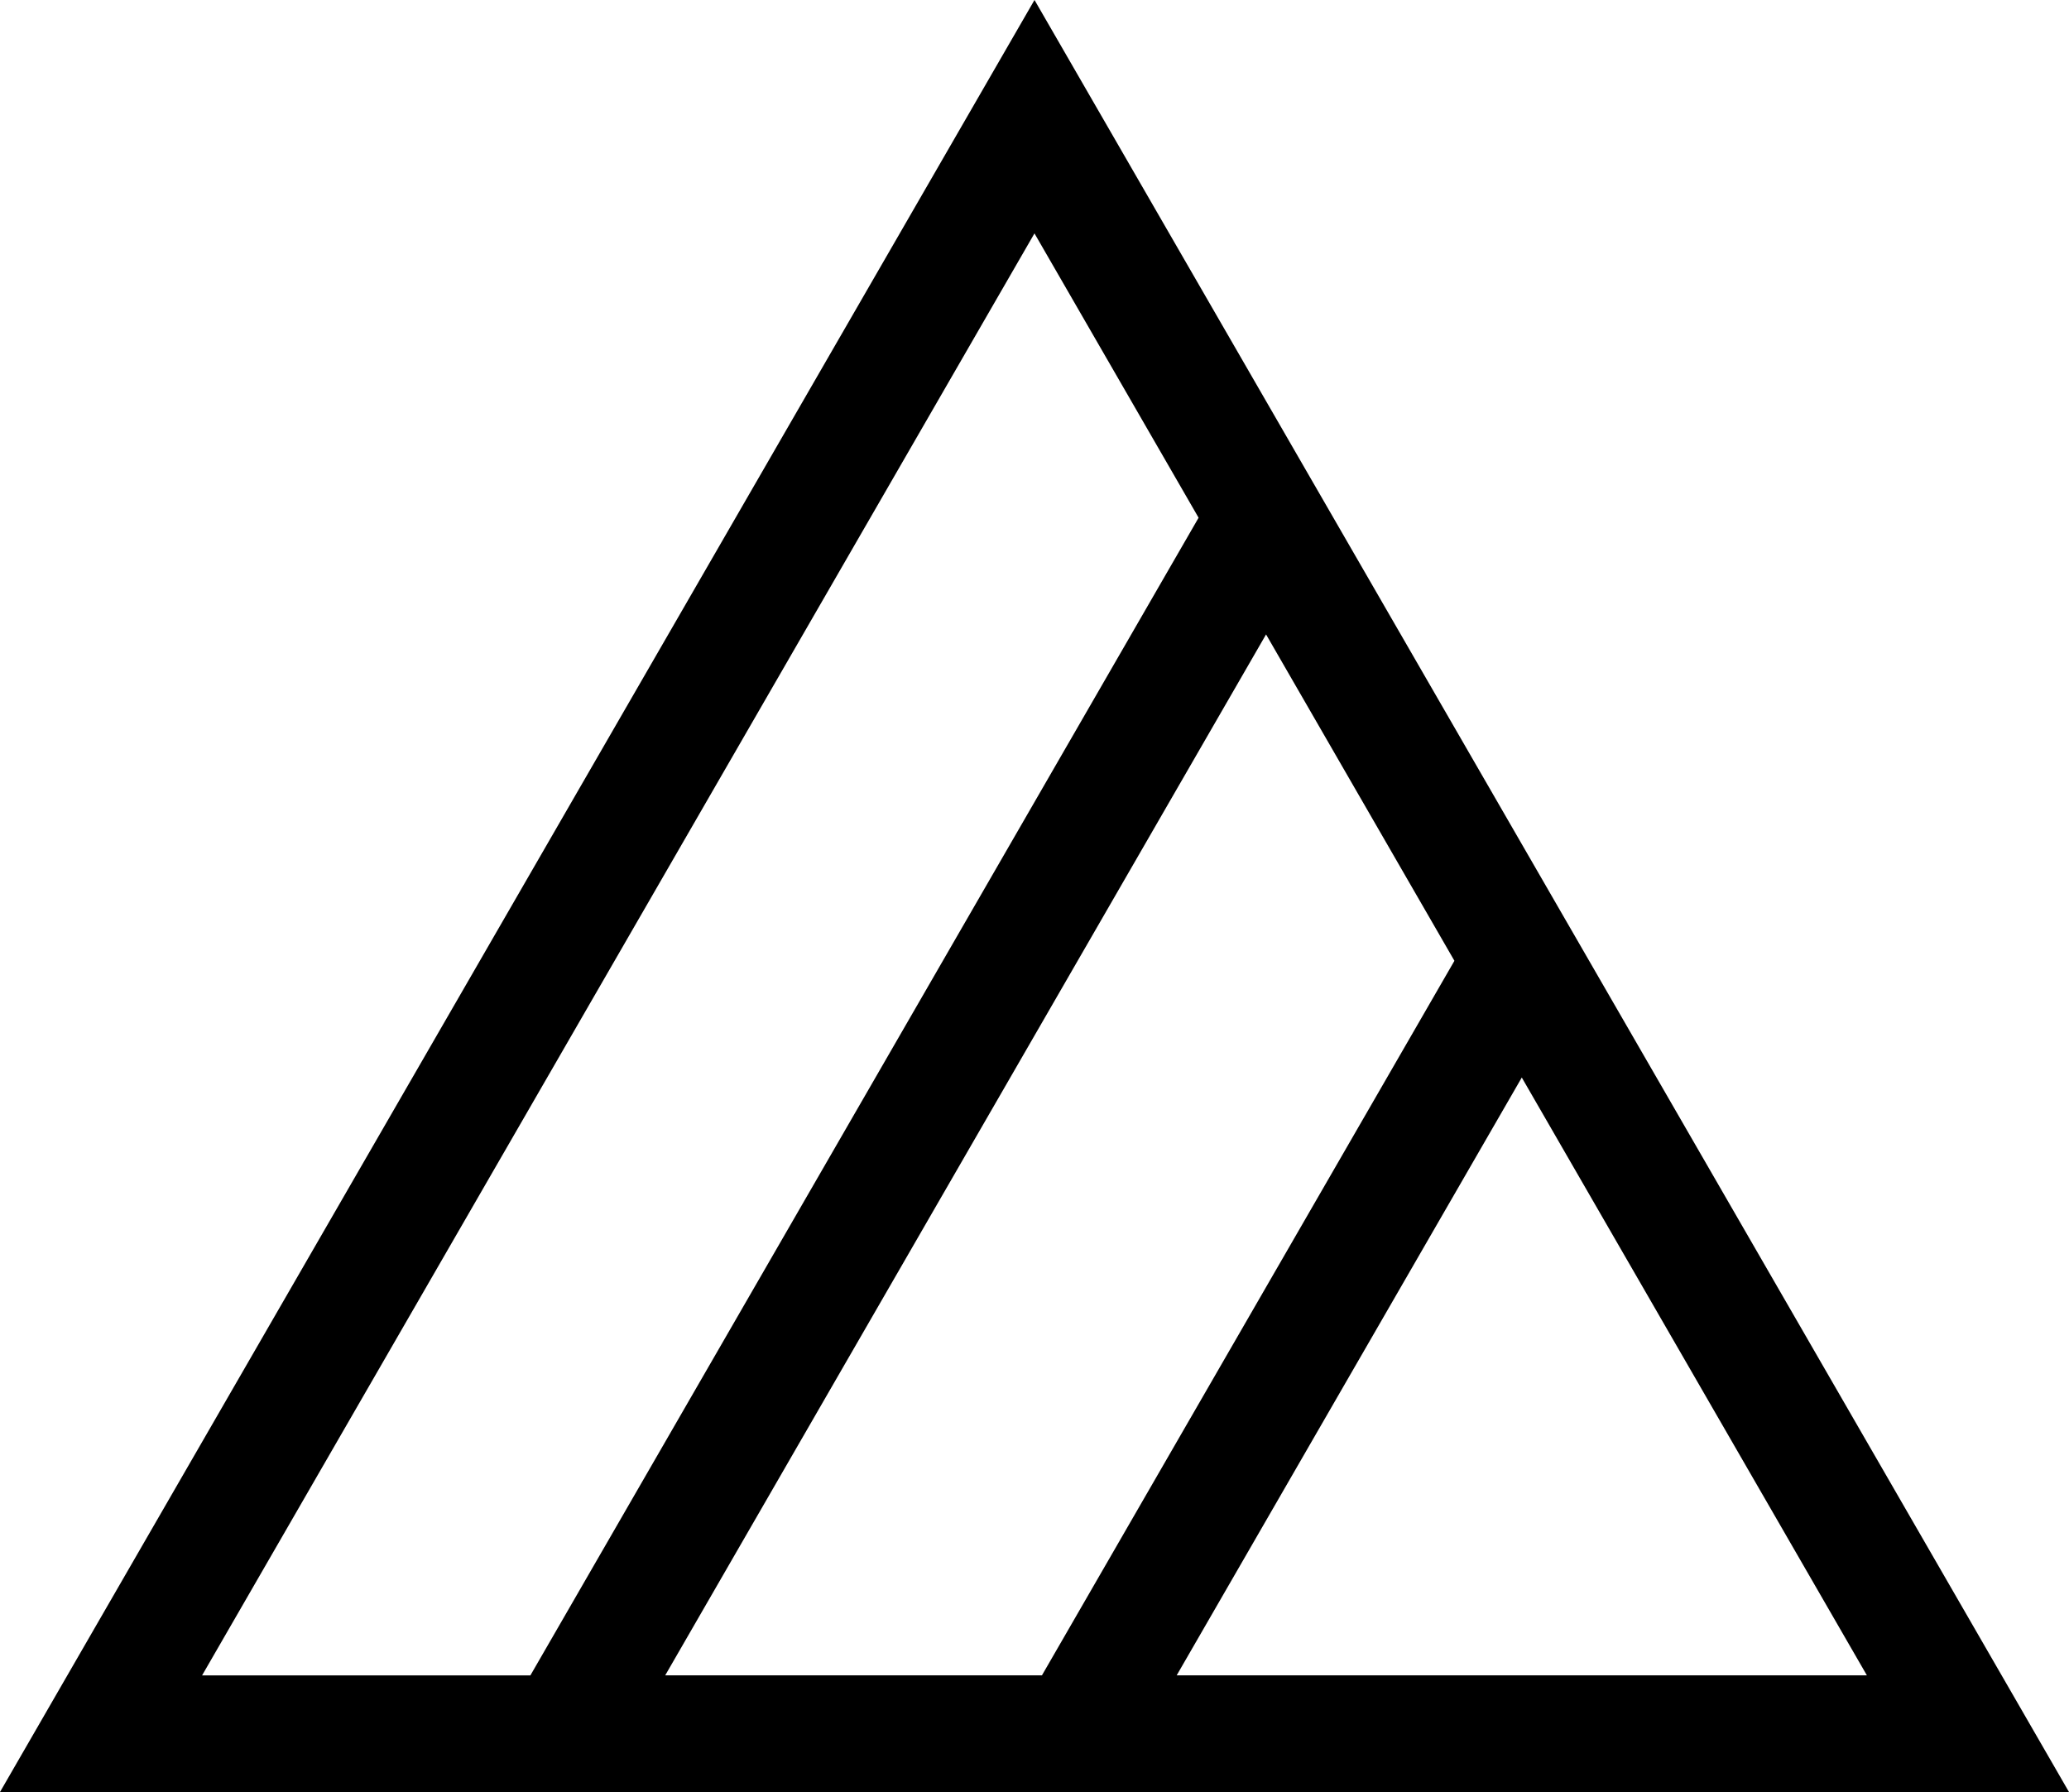<svg xmlns="http://www.w3.org/2000/svg" width="77.986" height="67.539" viewBox="0 0 77.986 67.539">
  <path id="パス_34" data-name="パス 34" d="M697.131,558.4l-38.993,67.538h77.986Zm18.367,40.61,13.008,22.531H702.49Zm-18.087,22.531h-14.2l22.648-39.23,7.1,12.3Zm-.281-54.344,6.186,10.716L678.13,621.542H665.755Z" transform="translate(-658.138 -558.401)" fill="#000"/>
</svg>
